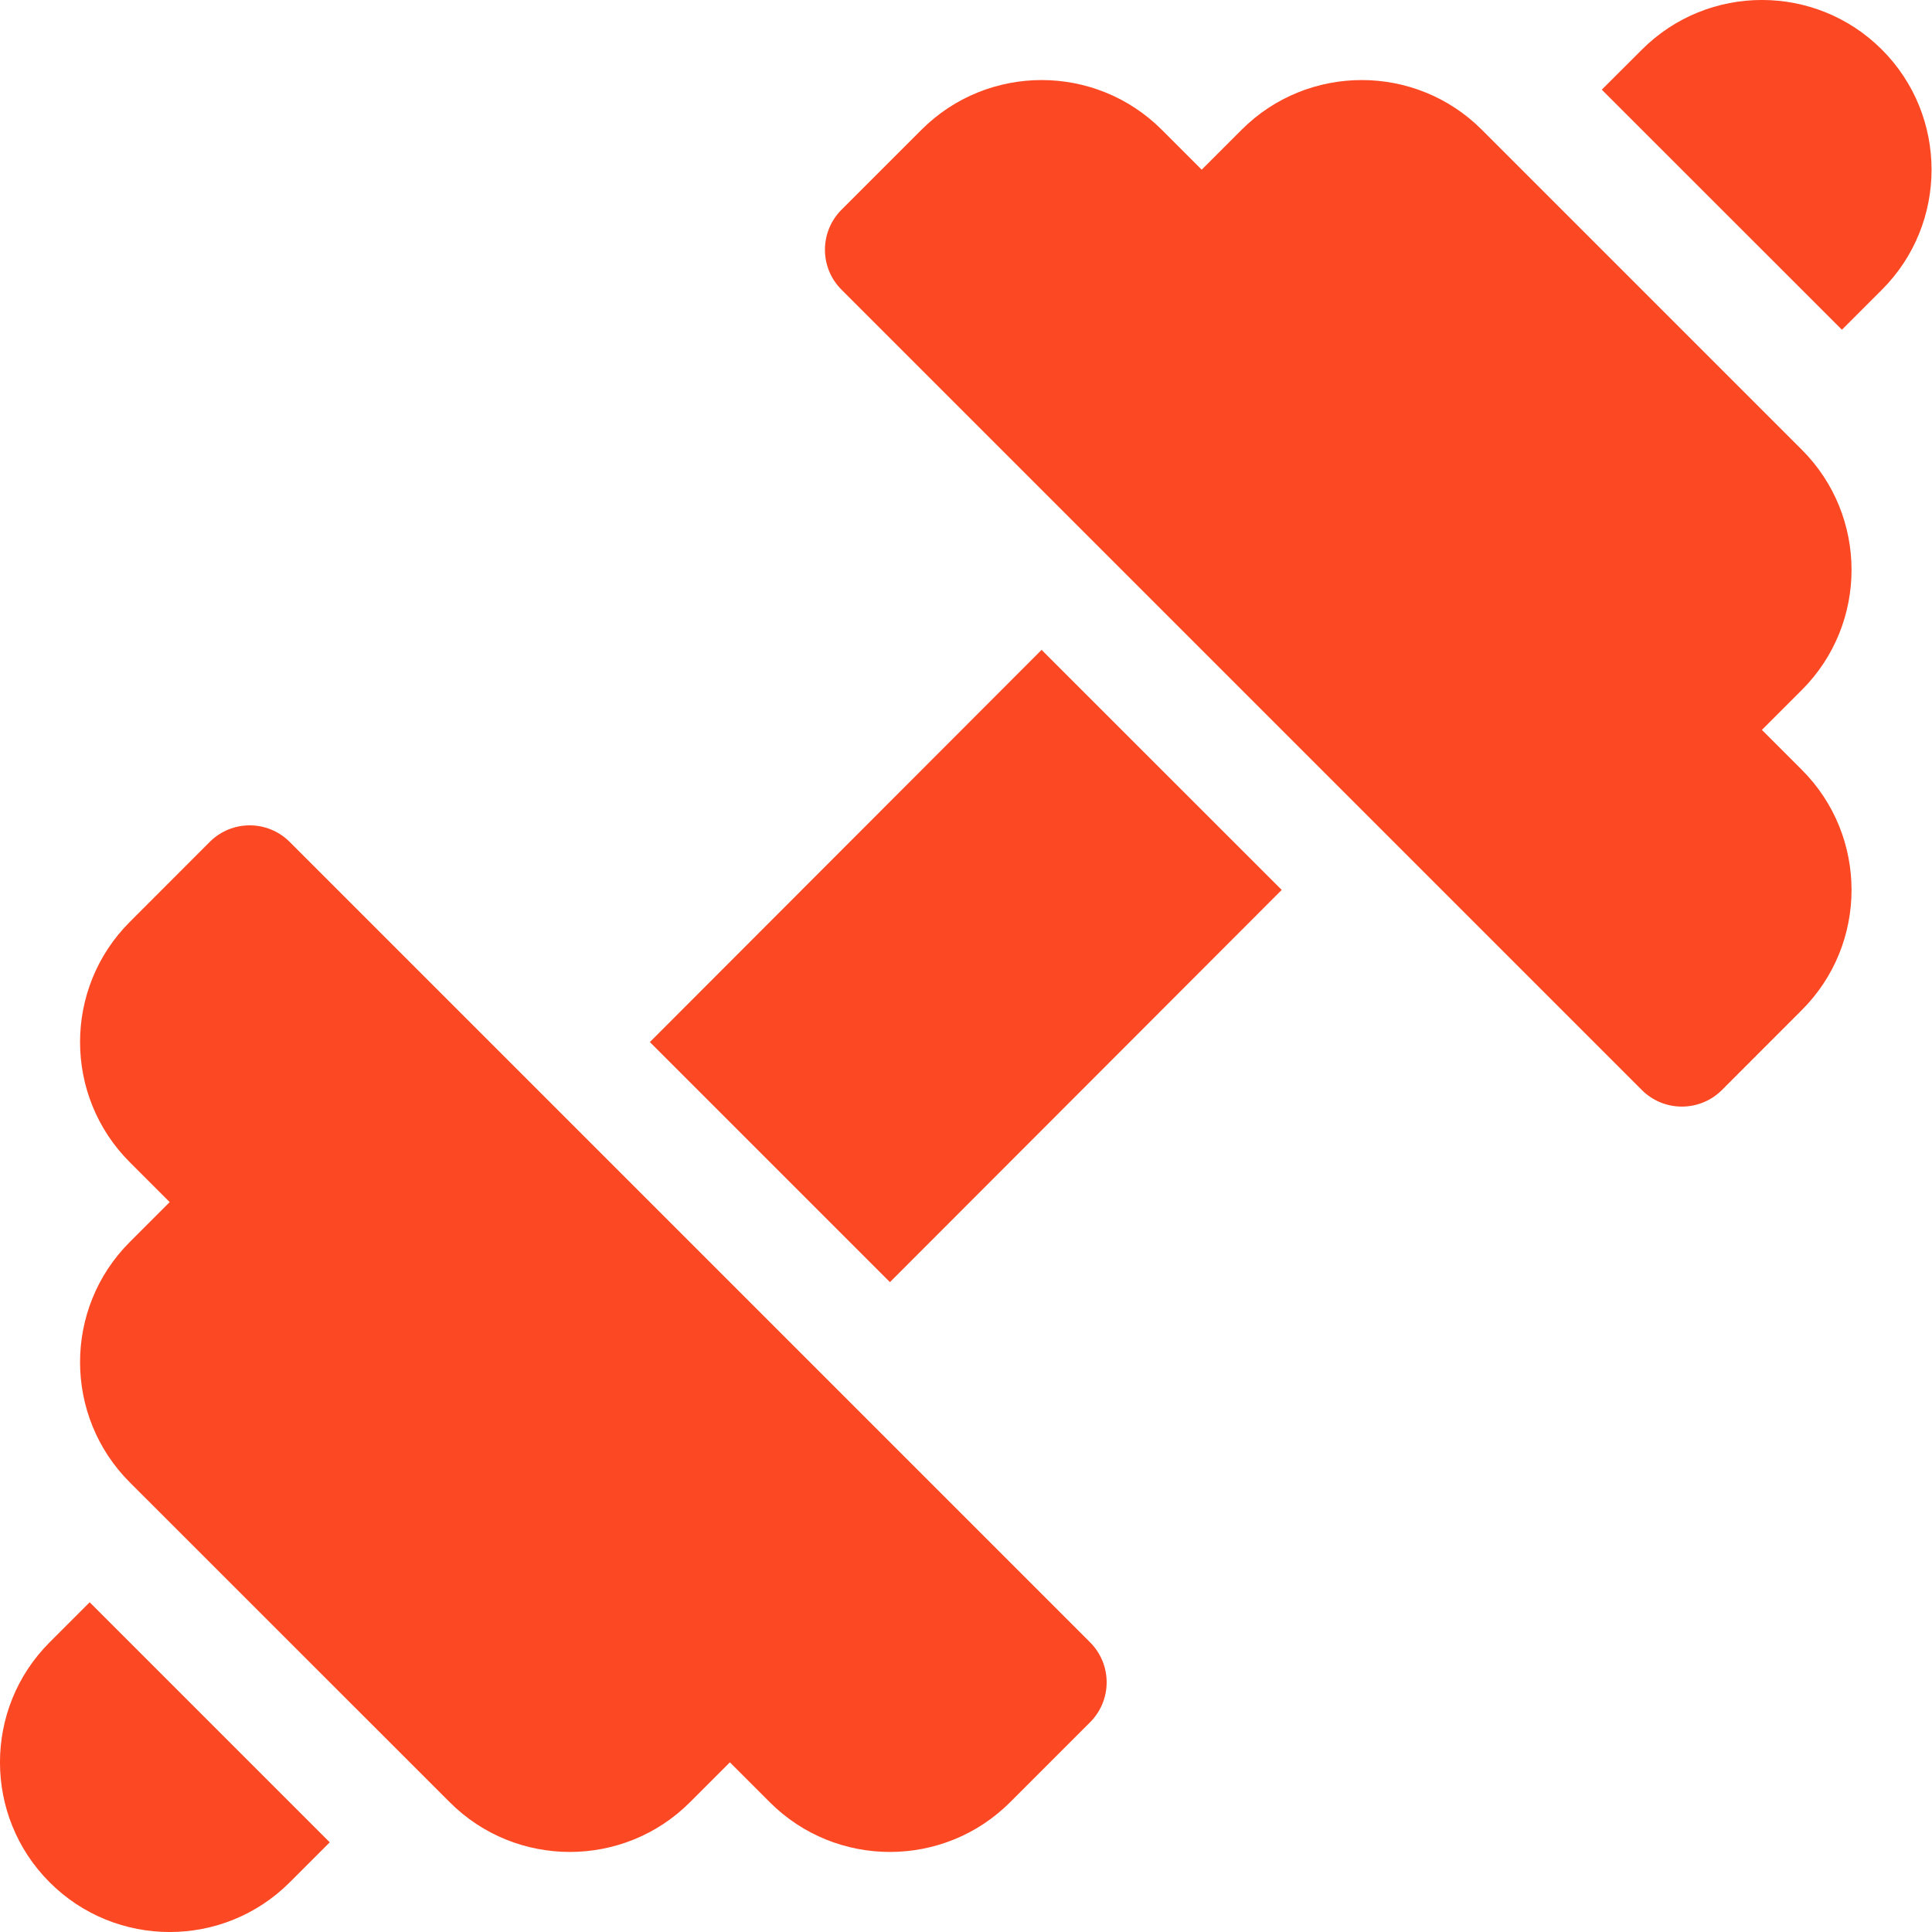 <svg width="24" height="24" viewBox="0 0 24 24" fill="none" xmlns="http://www.w3.org/2000/svg">
<path d="M13.541 20.401C3.656 10.517 13.484 20.344 3.599 10.459C3.324 10.184 2.88 10.184 2.605 10.459L1.611 11.454C0.789 12.276 0.789 13.614 1.611 14.436L2.108 14.933L1.611 15.43C0.789 16.252 0.789 17.59 1.611 18.413L5.588 22.389C6.41 23.211 7.748 23.211 8.57 22.389L9.067 21.892L9.564 22.389C10.386 23.211 11.724 23.211 12.547 22.389L13.541 21.395C13.816 21.12 13.816 20.676 13.541 20.401ZM22.384 9.564L21.887 9.067L22.384 8.57C23.206 7.748 23.206 6.41 22.384 5.588L18.407 1.611C17.585 0.789 16.247 0.789 15.425 1.611L14.928 2.108L14.431 1.611C13.608 0.789 12.271 0.789 11.448 1.611L10.454 2.605C10.179 2.88 10.179 3.325 10.454 3.599L20.396 13.541C20.67 13.815 21.115 13.815 21.39 13.541L22.384 12.546C23.206 11.724 23.206 10.386 22.384 9.564ZM23.378 0.617C22.556 -0.206 21.218 -0.206 20.396 0.617L19.898 1.114L22.881 4.096L23.378 3.599C24.2 2.777 24.2 1.439 23.378 0.617ZM1.114 19.904L0.617 20.401C-0.206 21.223 -0.206 22.561 0.617 23.383C1.439 24.206 2.777 24.206 3.599 23.383L4.096 22.886L1.114 19.904ZM12.939 8.073L8.073 12.945L11.055 15.927L15.922 11.055L12.939 8.073Z" fill="#FC4823"/>
</svg>
